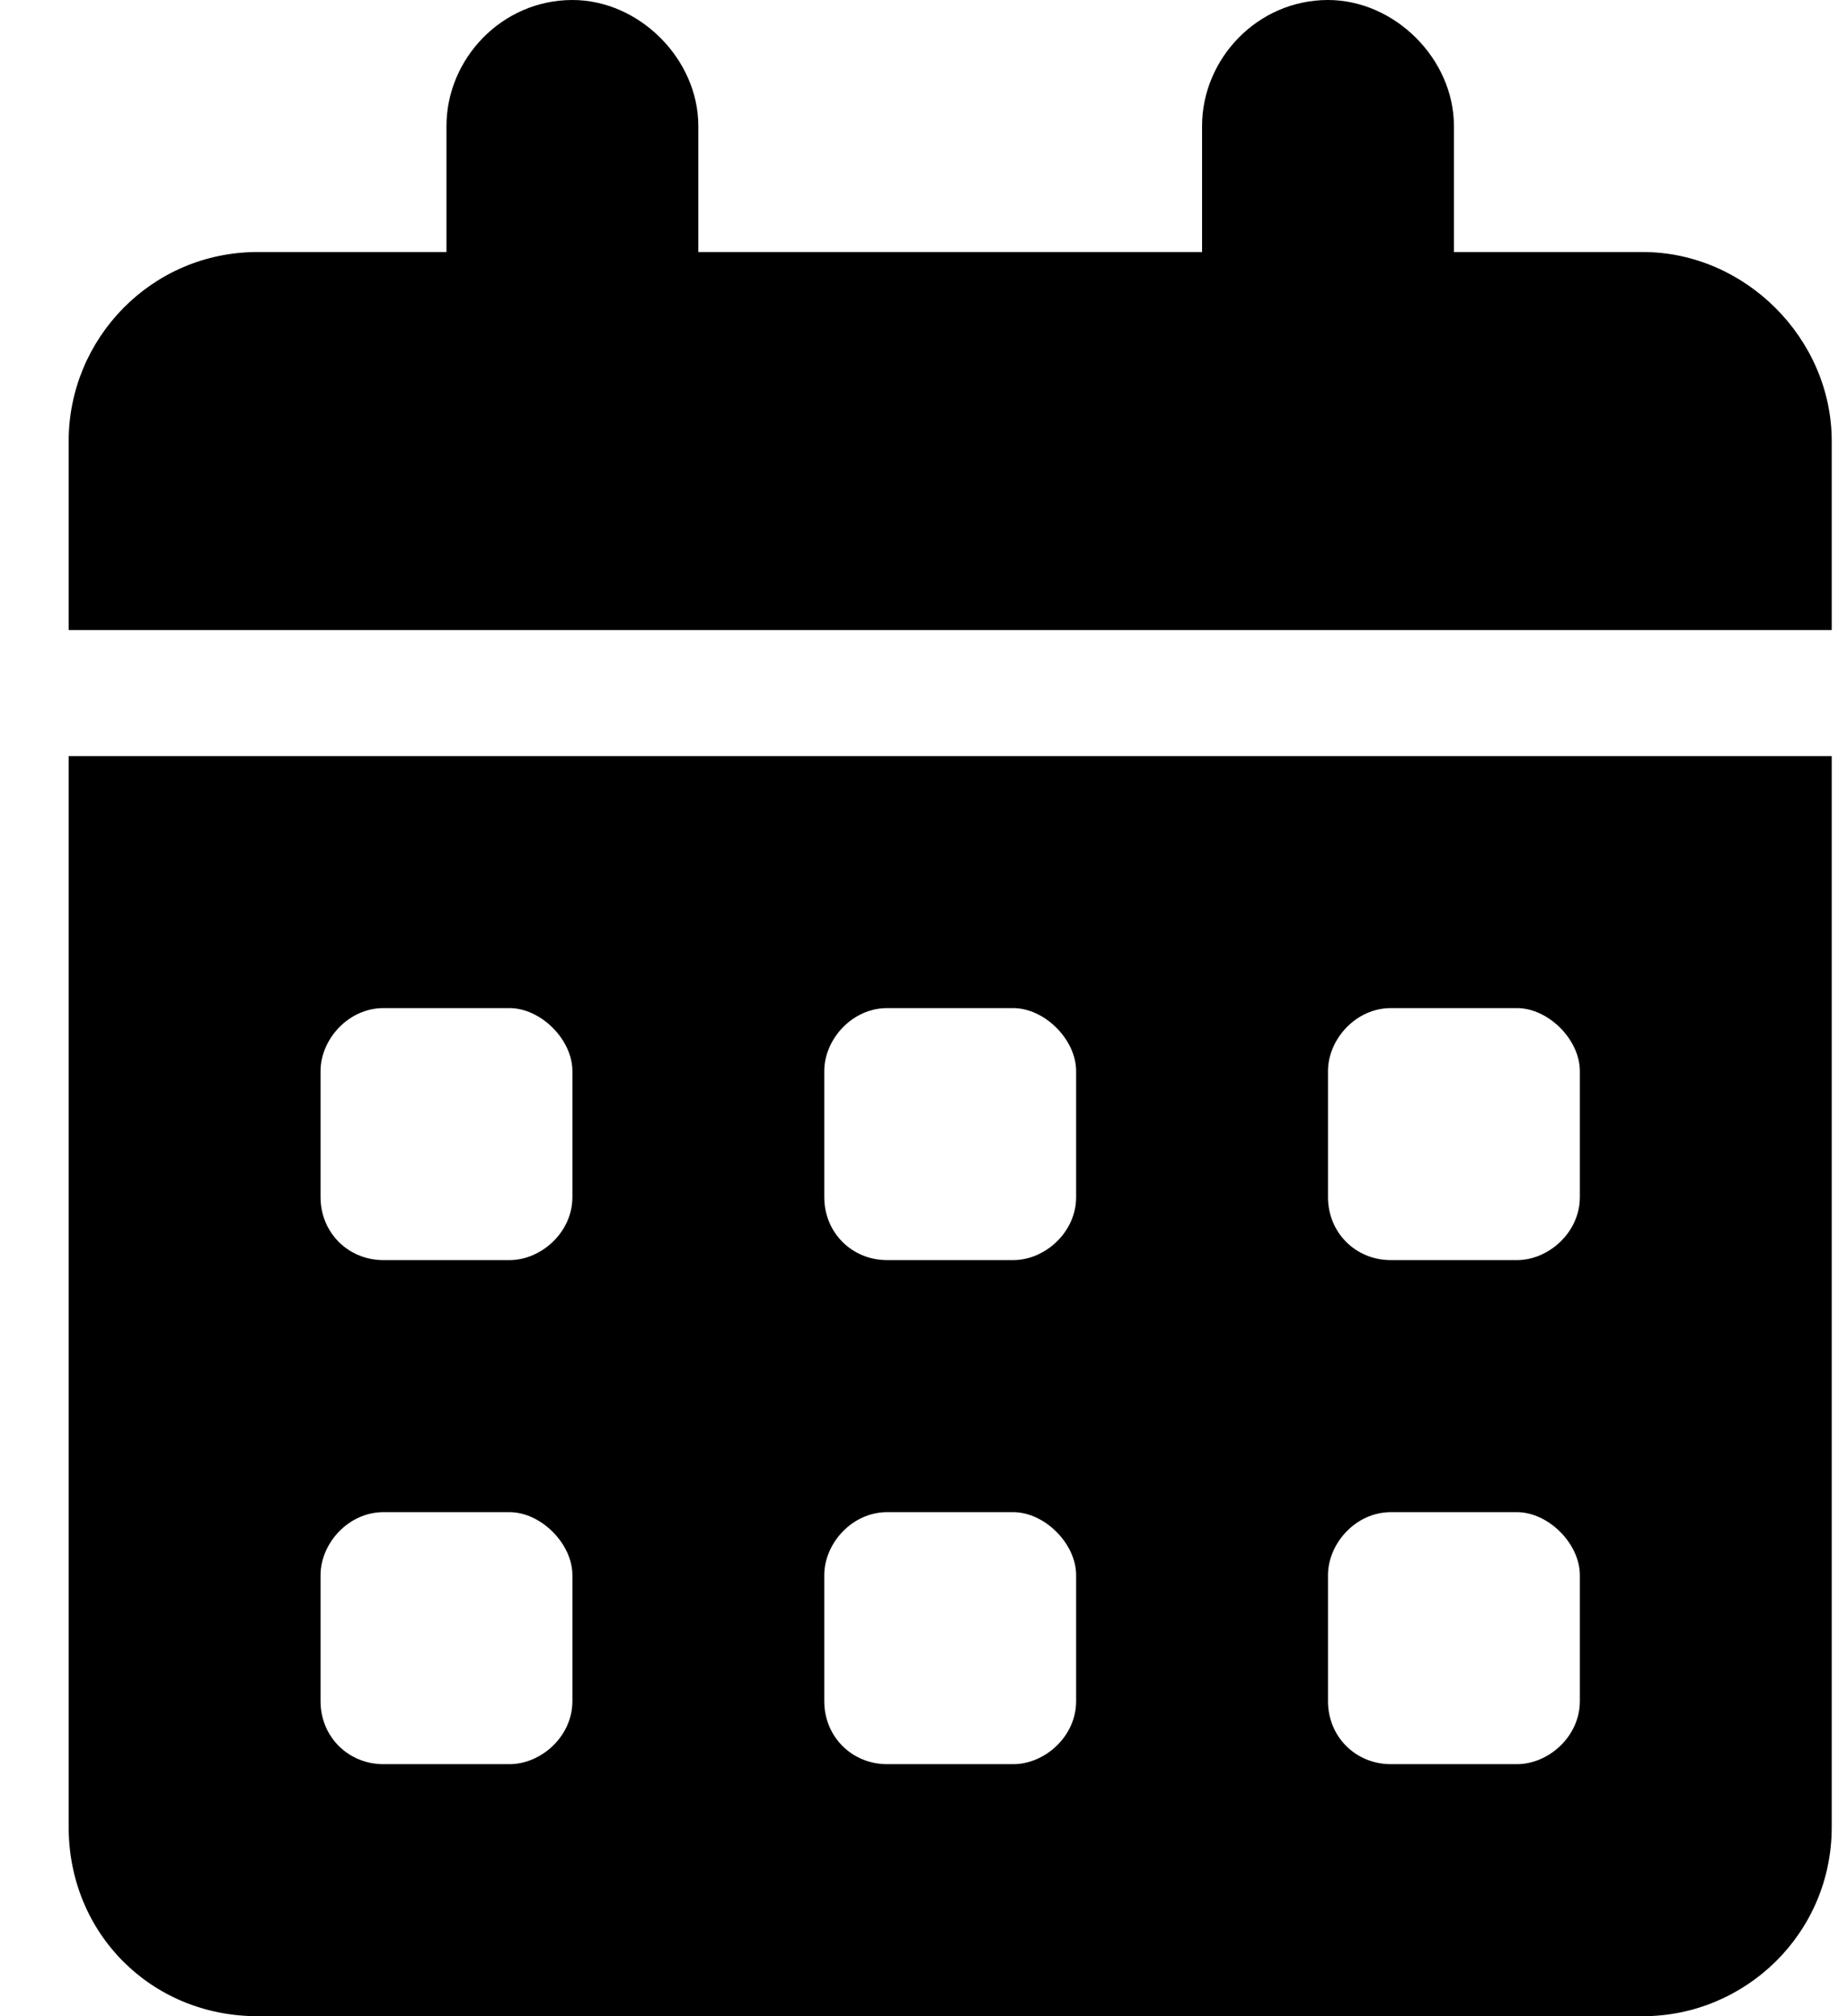 <svg width="22" height="24" viewBox="0 0 22 24" fill="none" xmlns="http://www.w3.org/2000/svg">
<path d="M8.318 1.5V3H14.318V1.5C14.318 0.703 14.975 0 15.818 0C16.615 0 17.318 0.703 17.318 1.5V3H19.568C20.787 3 21.818 4.031 21.818 5.25V7.5H0.818V5.25C0.818 4.031 1.803 3 3.068 3H5.318V1.5C5.318 0.703 5.975 0 6.818 0C7.615 0 8.318 0.703 8.318 1.5ZM0.818 9H21.818V21.75C21.818 23.016 20.787 24 19.568 24H3.068C1.803 24 0.818 23.016 0.818 21.75V9ZM3.818 14.25C3.818 14.672 4.147 15 4.568 15H6.068C6.443 15 6.818 14.672 6.818 14.25V12.75C6.818 12.375 6.443 12 6.068 12H4.568C4.147 12 3.818 12.375 3.818 12.75V14.25ZM9.818 14.25C9.818 14.672 10.146 15 10.568 15H12.068C12.443 15 12.818 14.672 12.818 14.25V12.75C12.818 12.375 12.443 12 12.068 12H10.568C10.146 12 9.818 12.375 9.818 12.75V14.25ZM16.568 12C16.146 12 15.818 12.375 15.818 12.75V14.25C15.818 14.672 16.146 15 16.568 15H18.068C18.443 15 18.818 14.672 18.818 14.25V12.75C18.818 12.375 18.443 12 18.068 12H16.568ZM3.818 20.25C3.818 20.672 4.147 21 4.568 21H6.068C6.443 21 6.818 20.672 6.818 20.25V18.75C6.818 18.375 6.443 18 6.068 18H4.568C4.147 18 3.818 18.375 3.818 18.75V20.25ZM10.568 18C10.146 18 9.818 18.375 9.818 18.75V20.25C9.818 20.672 10.146 21 10.568 21H12.068C12.443 21 12.818 20.672 12.818 20.25V18.75C12.818 18.375 12.443 18 12.068 18H10.568ZM15.818 20.25C15.818 20.672 16.146 21 16.568 21H18.068C18.443 21 18.818 20.672 18.818 20.25V18.75C18.818 18.375 18.443 18 18.068 18H16.568C16.146 18 15.818 18.375 15.818 18.75V20.25Z" fill="black"/>
</svg>
